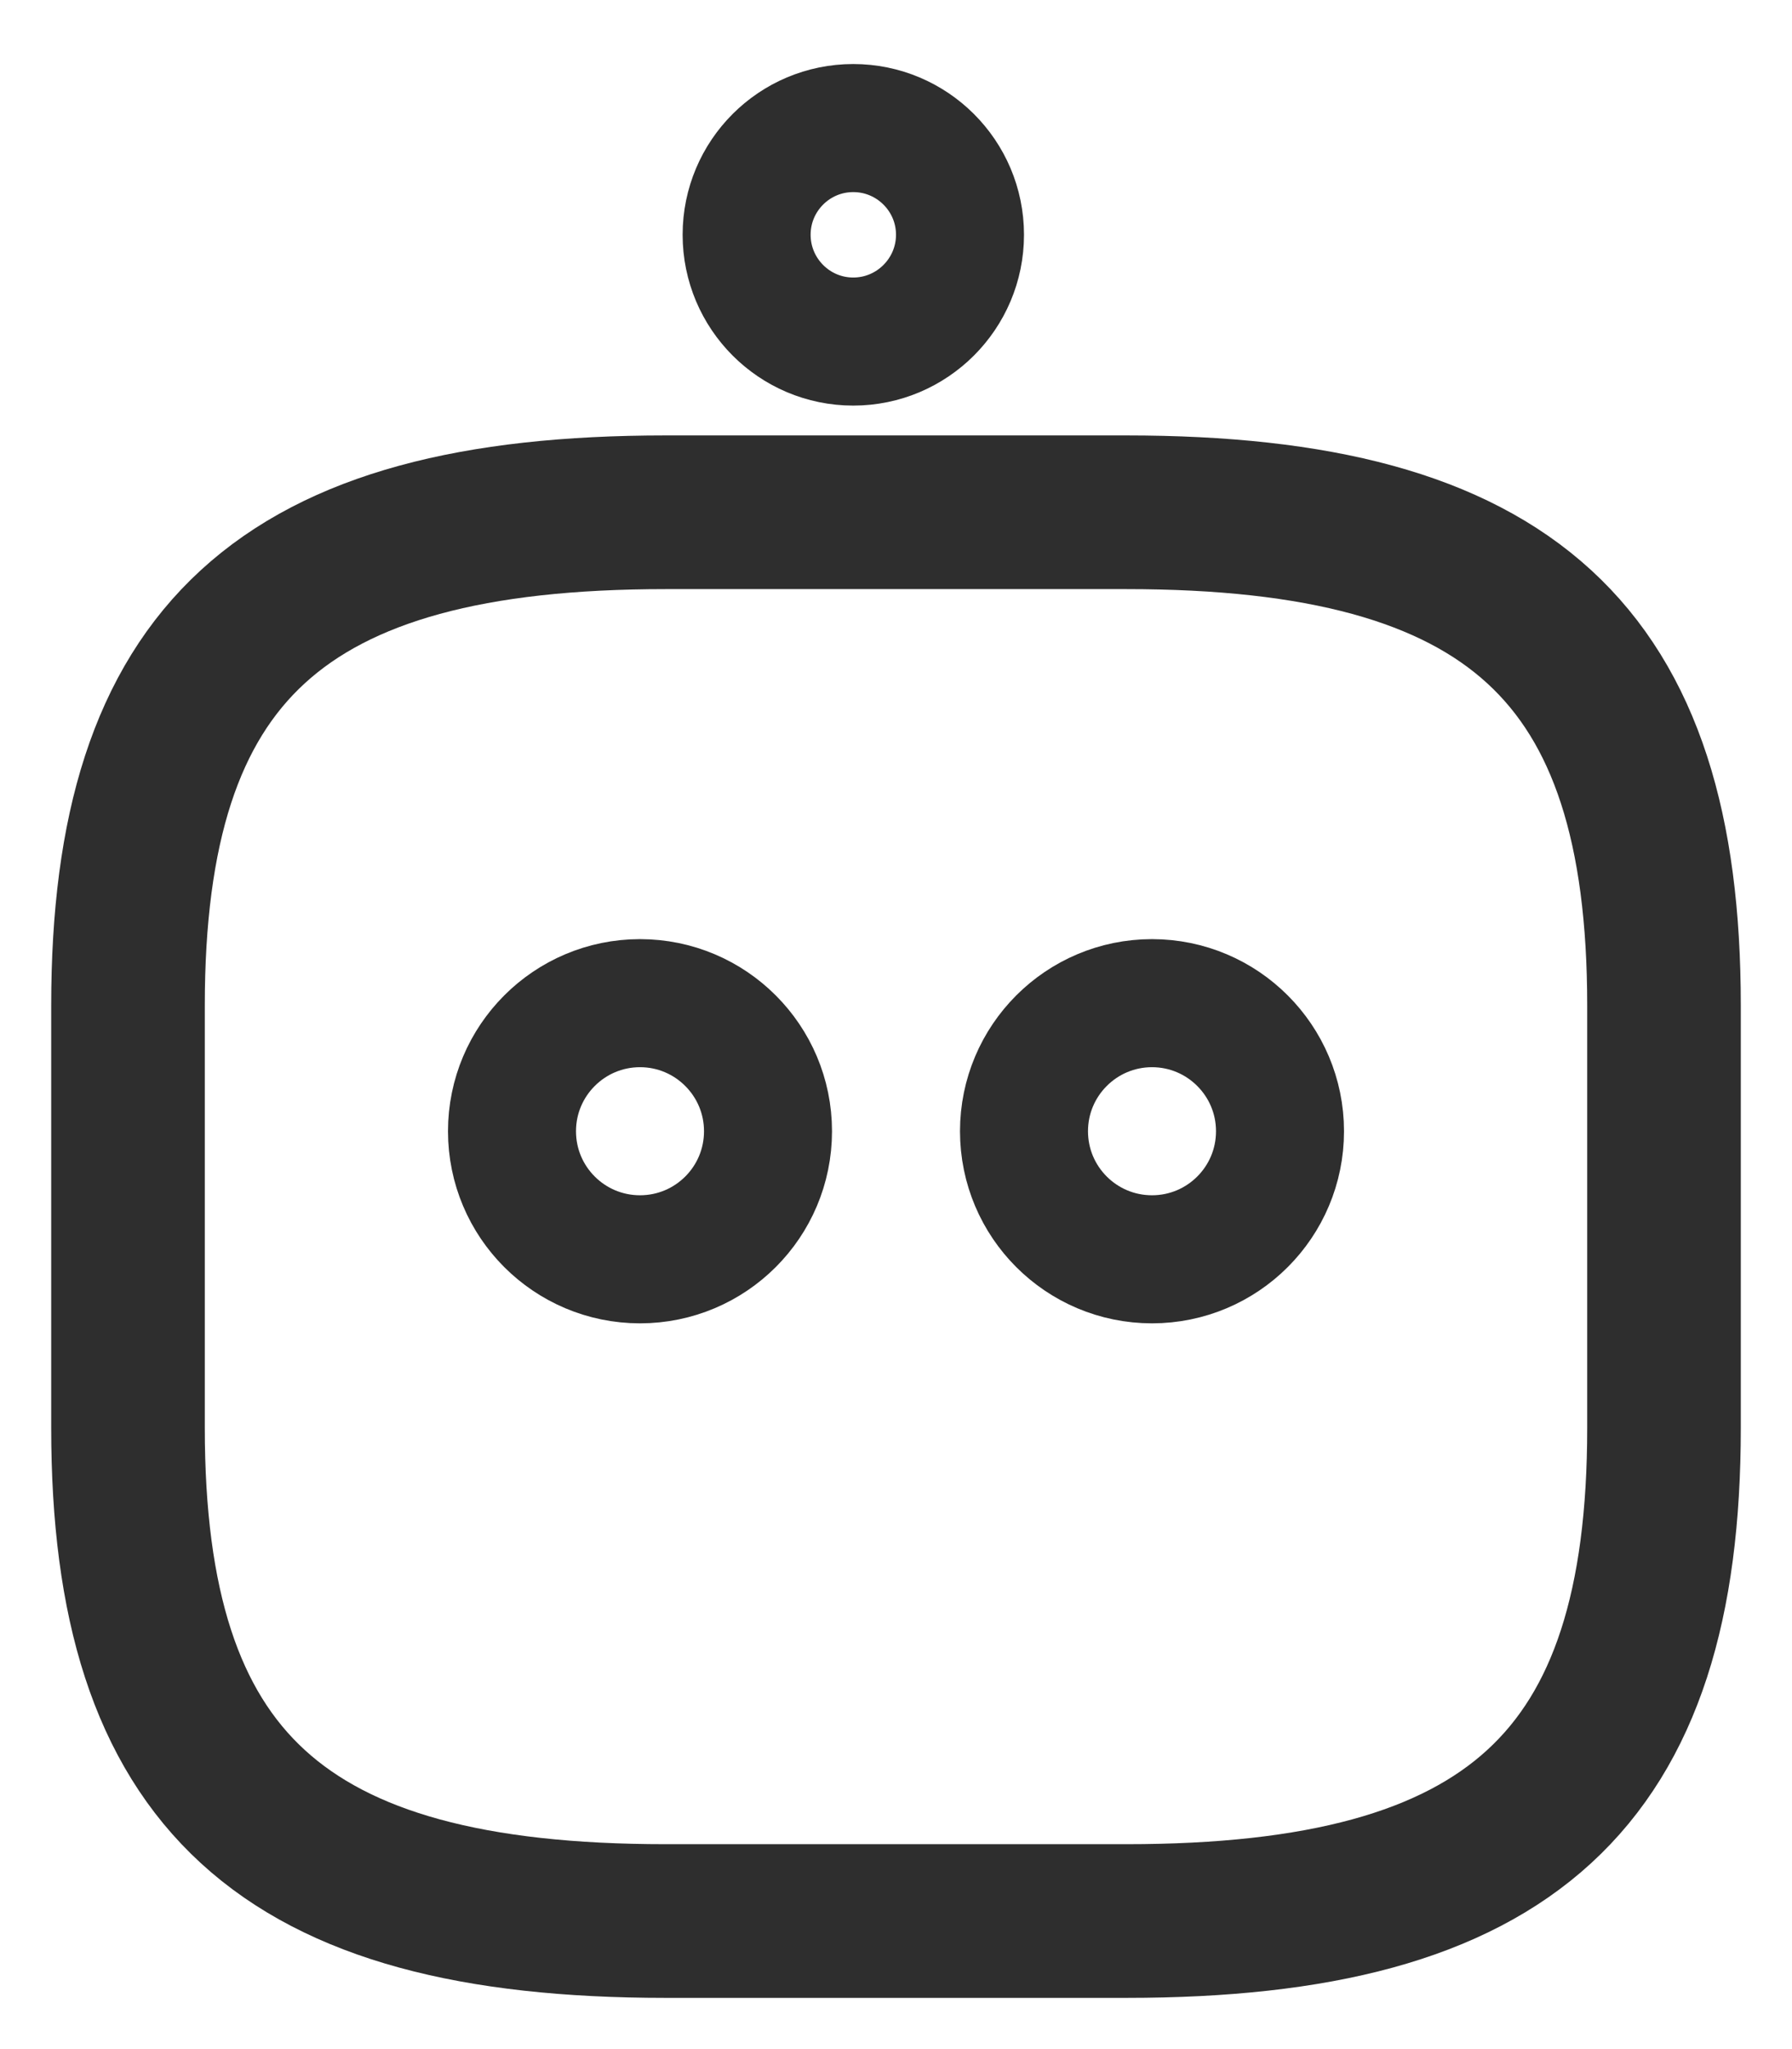 <svg width="14" height="16" viewBox="0 0 14 16" fill="none" xmlns="http://www.w3.org/2000/svg">
<path d="M5.2 15H8.8C11.8 15 13 13.9 13 11.15V7.85C13 5.1 11.8 4 8.8 4H5.2C2.2 4 1 5.1 1 7.85V11.15C1 13.9 2.2 15 5.2 15Z" stroke="#2E2E2E" stroke-width="1.2" stroke-linecap="round" stroke-linejoin="round"/>
<path d="M9 9.833C9.552 9.833 10 9.386 10 8.833C10 8.281 9.552 7.833 9 7.833C8.448 7.833 8 8.281 8 8.833C8 9.386 8.448 9.833 9 9.833Z" stroke="#2E2E2E" stroke-miterlimit="10" stroke-linecap="round" stroke-linejoin="round"/>
<path d="M5 9.833C5.552 9.833 6 9.386 6 8.833C6 8.281 5.552 7.833 5 7.833C4.448 7.833 4 8.281 4 8.833C4 9.386 4.448 9.833 5 9.833Z" stroke="#2E2E2E" stroke-miterlimit="10" stroke-linecap="round" stroke-linejoin="round"/>
<path d="M6.666 2.667C7.126 2.667 7.5 2.293 7.5 1.833C7.5 1.373 7.126 1 6.666 1C6.206 1 5.833 1.373 5.833 1.833C5.833 2.293 6.206 2.667 6.666 2.667Z" stroke="#2E2E2E" stroke-miterlimit="10" stroke-linecap="round" stroke-linejoin="round"/>
</svg>
